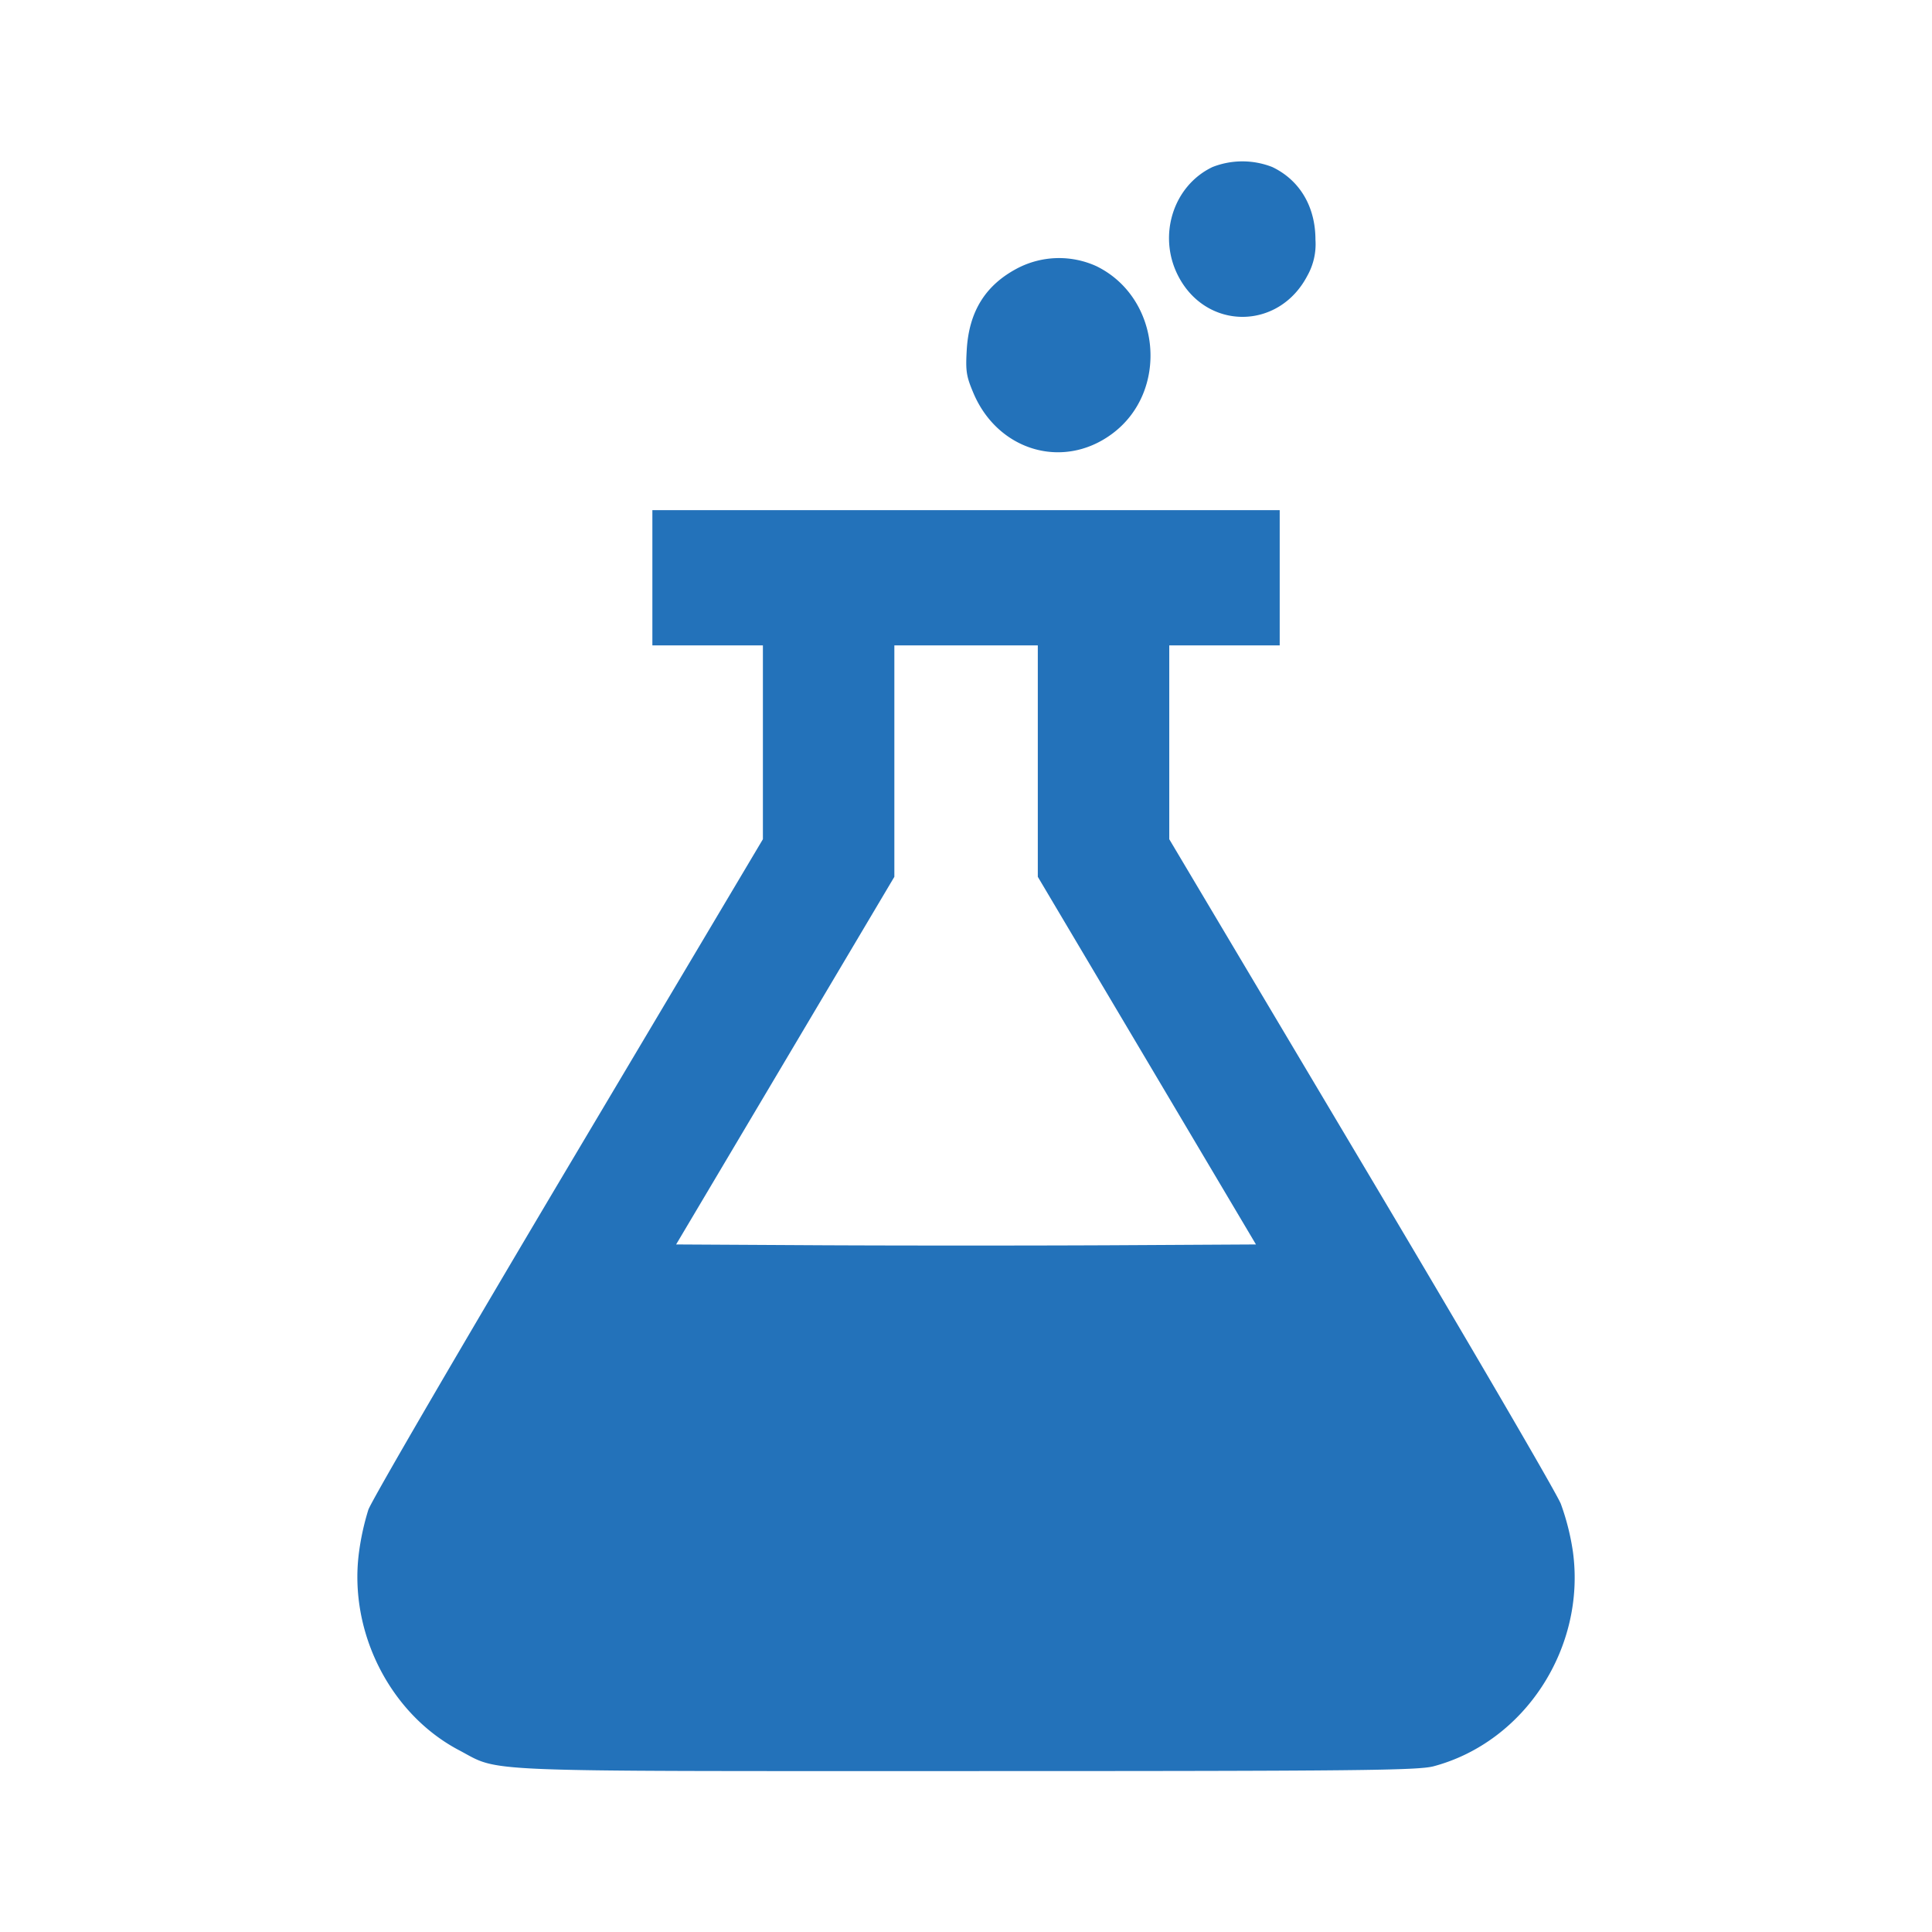 <svg width="24" height="24" fill="none" xmlns="http://www.w3.org/2000/svg"><path fill-rule="evenodd" clip-rule="evenodd" d="M15.062 2.075c-.483.23-.68.84-.434 1.337.343.693 1.253.7 1.612.014a.8.8 0 00.101-.448c0-.411-.195-.74-.536-.903a1.015 1.015 0 00-.743 0zM12.64 3.332c-.4.21-.604.539-.631 1.018-.015.262-.005.325.085.537.303.71 1.104.95 1.71.51.726-.525.623-1.695-.183-2.09a1.12 1.12 0 00-.981.025zM8.104 7.177v.84h1.373v2.408L7.066 14.48c-1.326 2.23-2.447 4.154-2.49 4.274a3.19 3.19 0 00-.118.541c-.125.983.39 1.996 1.243 2.446.526.277.108.26 6.3.26 4.87 0 5.616-.008 5.809-.06 1.133-.303 1.893-1.475 1.729-2.667a2.997 2.997 0 00-.15-.593c-.056-.14-1.174-2.055-2.484-4.255l-2.38-4.001V8.017h1.372v-1.68H8.104v.84zm3.006 2.278v1.437l-1.355 2.283-1.356 2.284 1.801.01c.99.005 2.611.005 3.602 0l1.8-.01-1.355-2.284-1.355-2.283V8.017H11.11v1.438z" fill="#2372BA"/></svg>